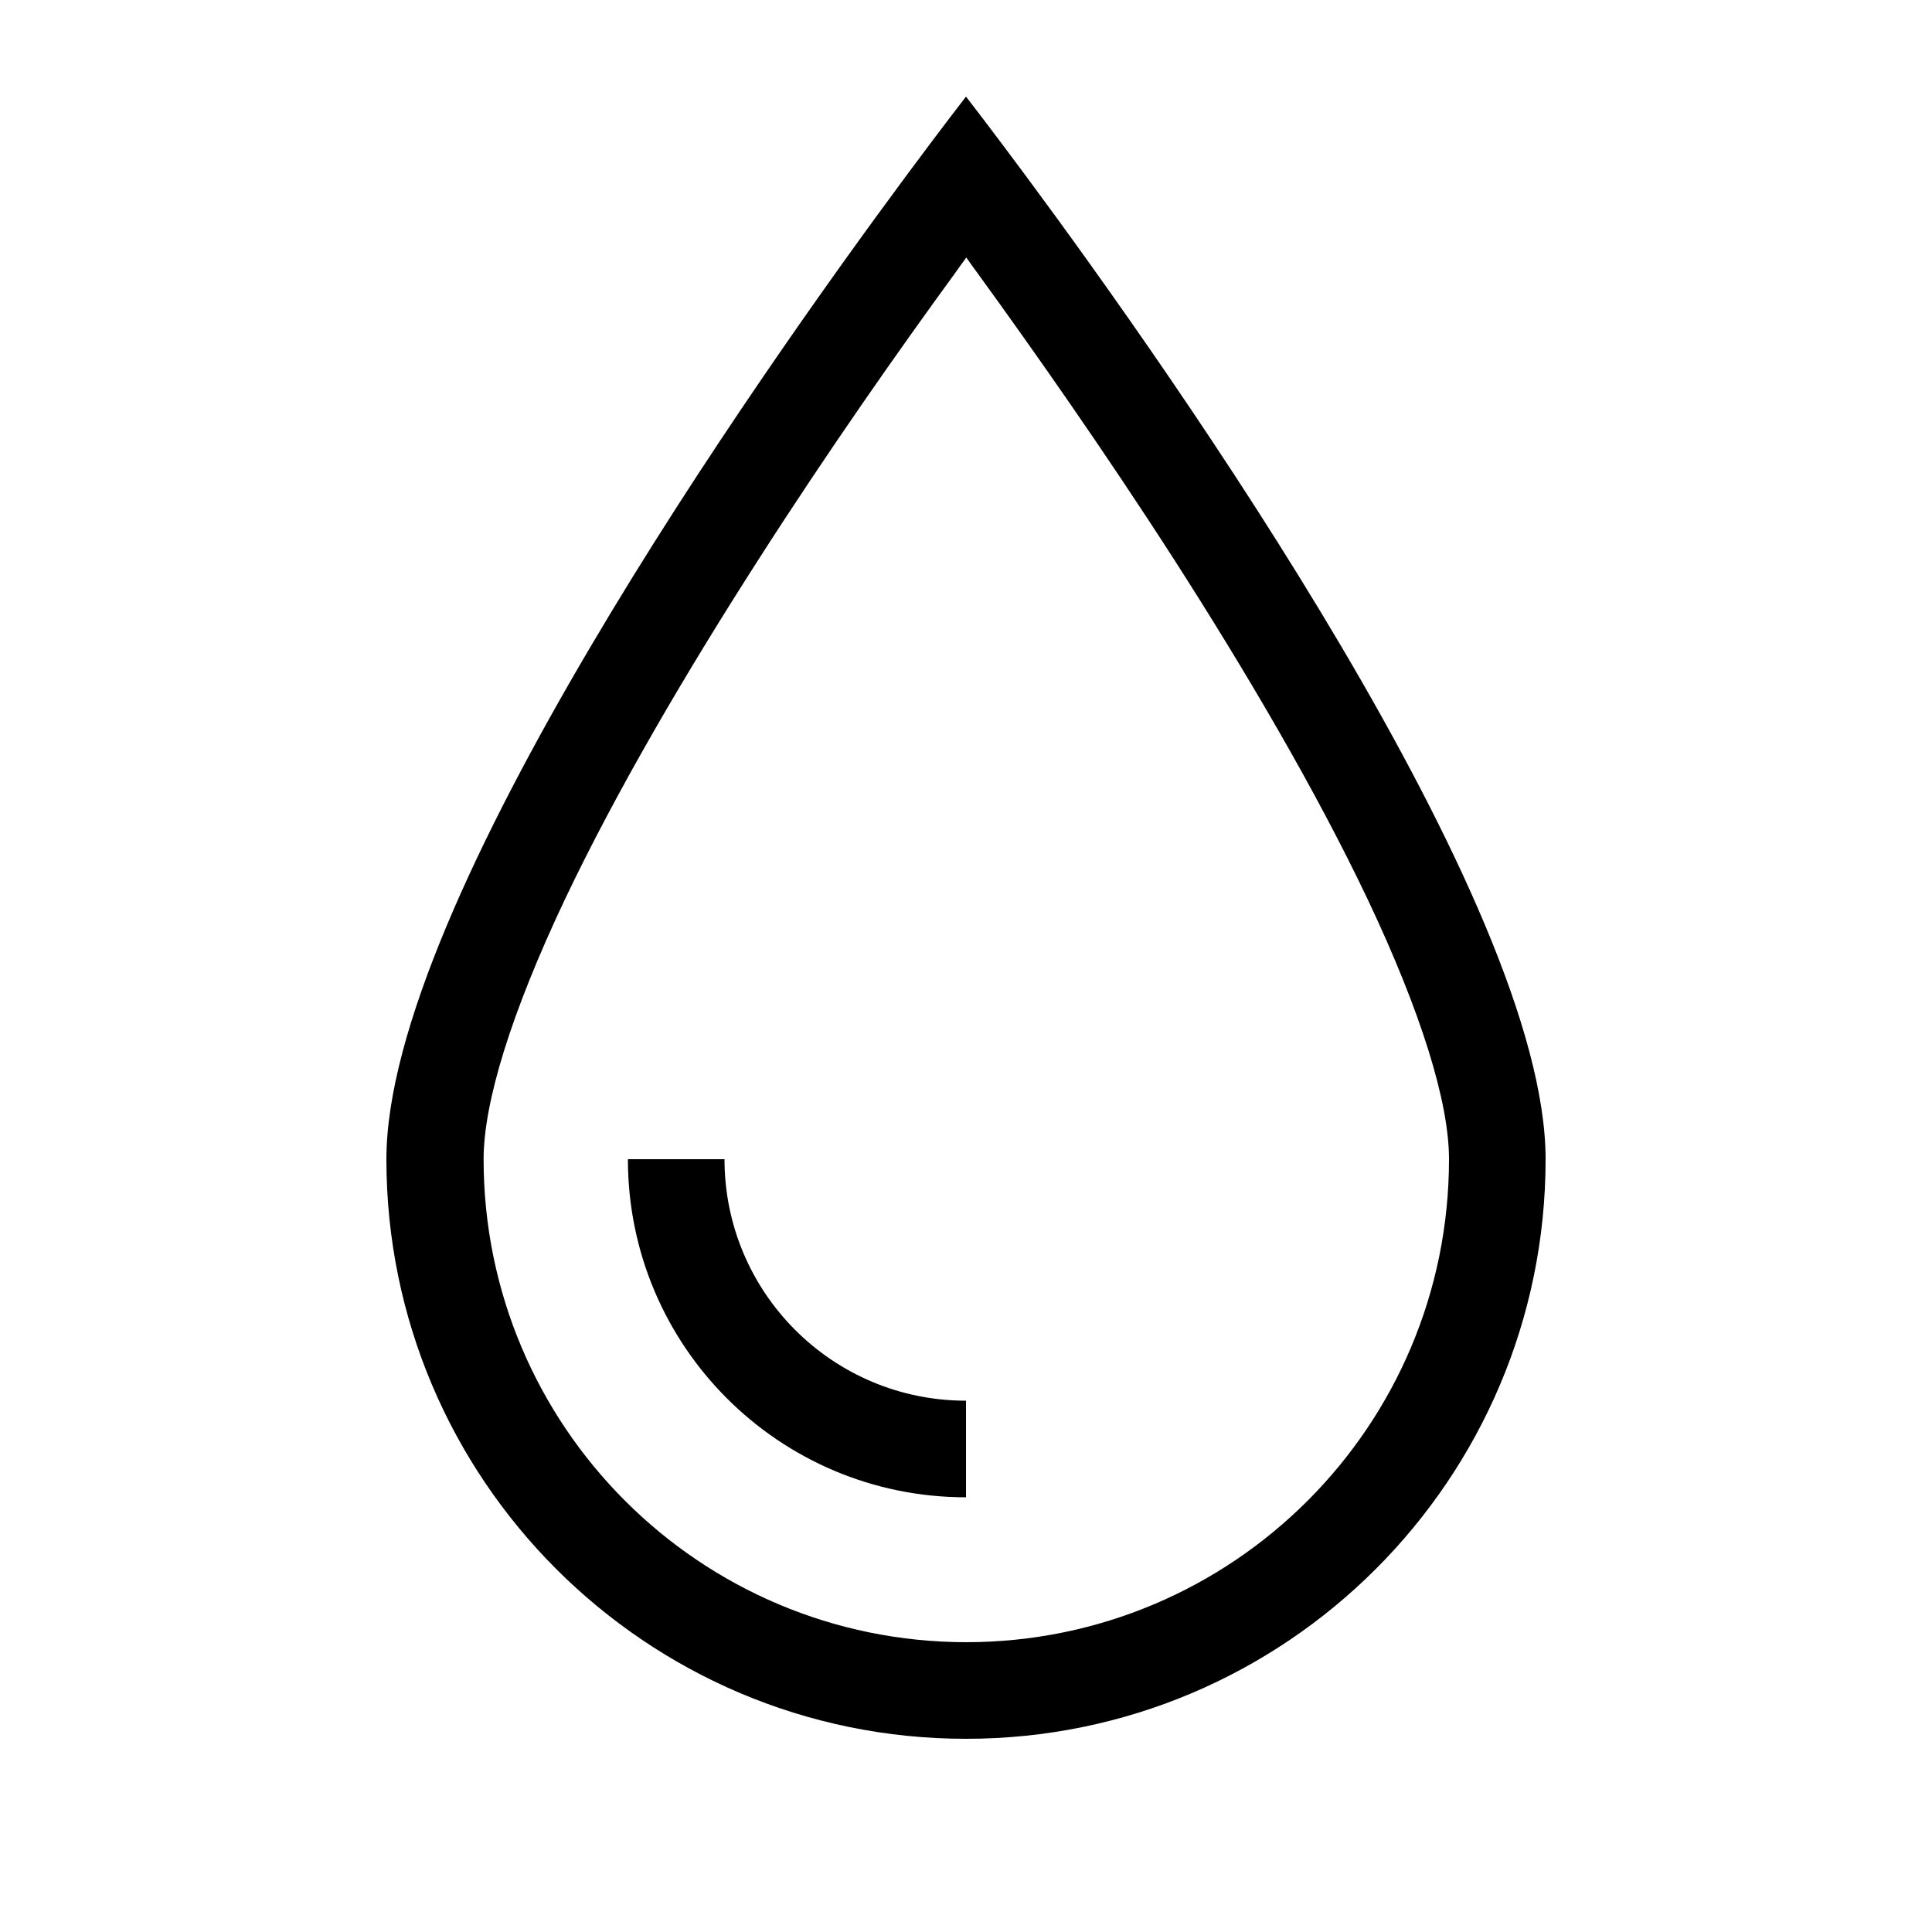 <svg xmlns="http://www.w3.org/2000/svg" viewBox="0 0 640 640"><!--! Font Awesome Pro 7.1.0 by @fontawesome - https://fontawesome.com License - https://fontawesome.com/license (Commercial License) Copyright 2025 Fonticons, Inc. --><path fill="currentColor" d="M320 544C408.4 544 480 472.4 480 384C480 365.1 470.8 335.4 453.1 298C435.9 261.8 412.7 222.4 389.1 185.6C365.5 148.9 341.9 115.4 324.2 91C322.8 89.1 321.4 87.2 320.1 85.3C318.8 87.1 317.4 89 316 91C298.2 115.4 274.6 148.9 251.1 185.6C227.5 222.4 204.3 261.8 187.1 298C169.4 335.4 160.2 365.1 160.2 384C160.2 472.4 231.8 544 320.2 544zM128 384C128 299.2 250.8 124.9 300 58.5C312.3 41.9 320 32 320 32C320 32 327.7 41.9 340 58.5C389.2 124.9 512 299.2 512 384C512 490 426 576 320 576C214 576 128 490 128 384zM320 464L320 496C258.1 496 208 445.9 208 384L240 384C240 428.2 275.8 464 320 464z"/></svg>